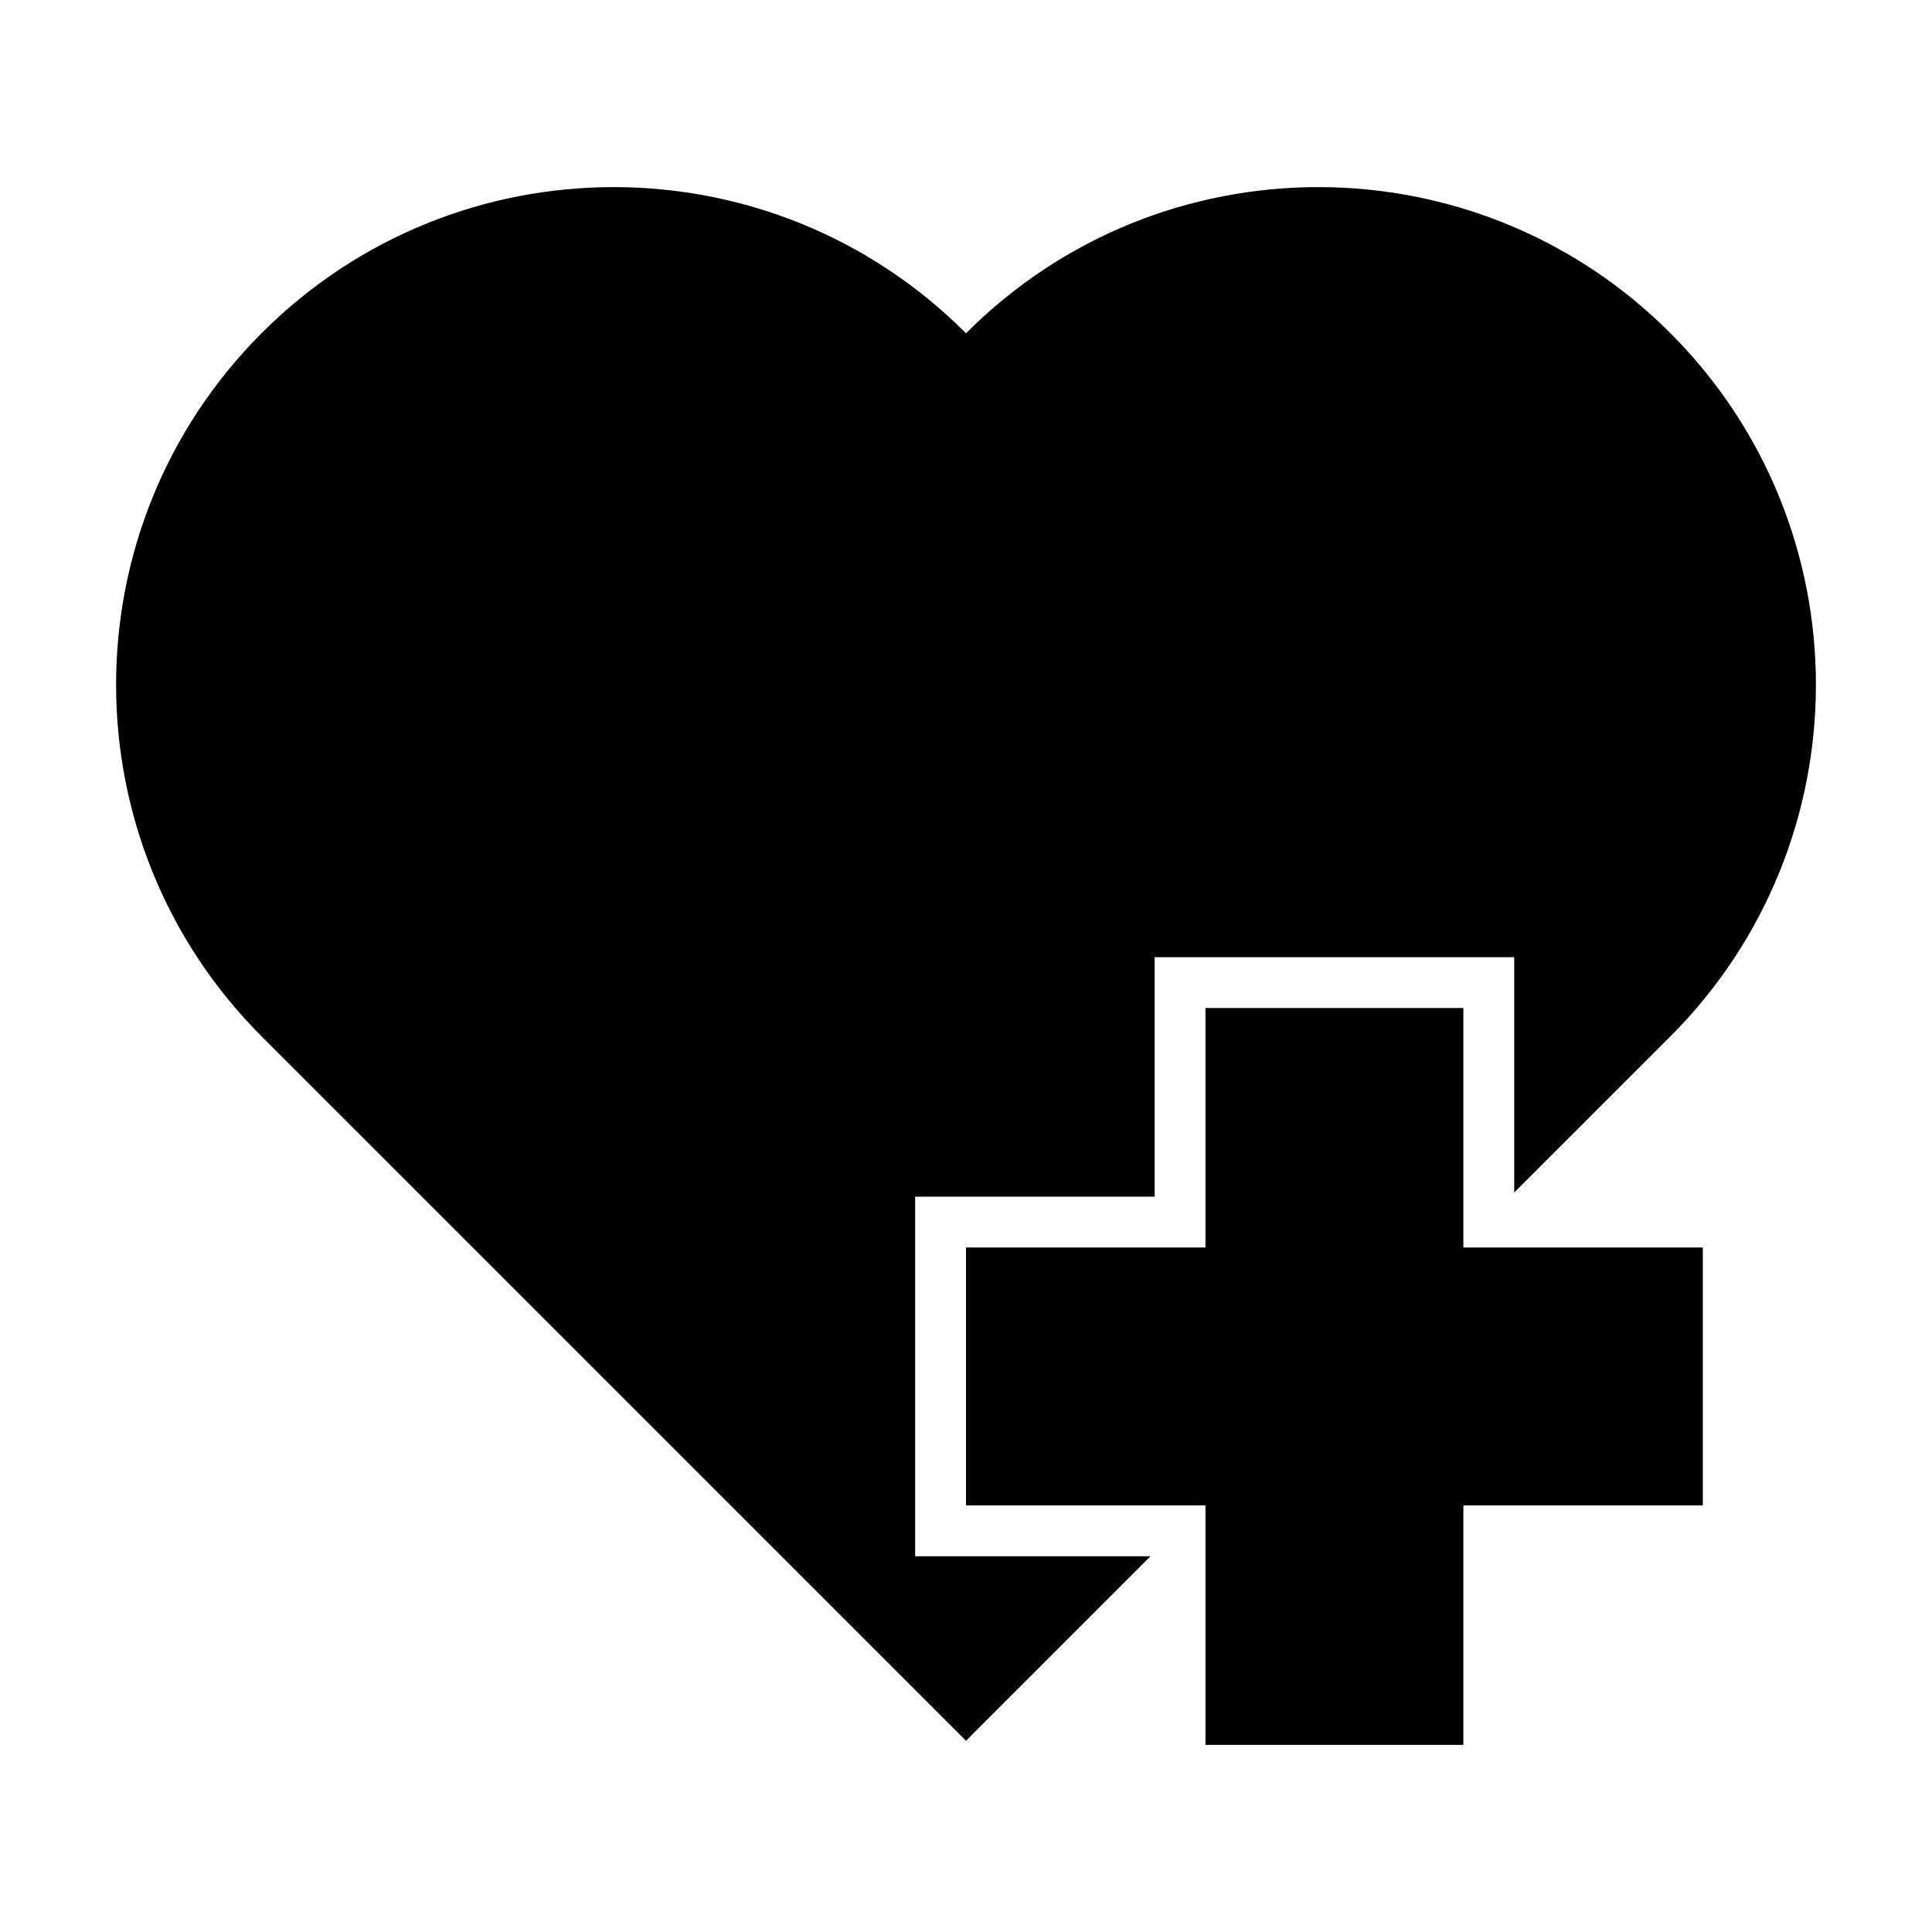 <?xml version="1.0" encoding="UTF-8"?> <svg xmlns="http://www.w3.org/2000/svg" xmlns:xlink="http://www.w3.org/1999/xlink" x="0px" y="0px" viewBox="0 0 95 95" xml:space="preserve"> <g> <polygon points="71.957,49.566 59.275,49.566 59.275,61.342 47.5,61.342 47.5,74.023 59.275,74.023 59.275,85.799 71.957,85.799 71.957,74.023 83.731,74.023 83.731,61.342 71.957,61.342 "></polygon> <path d="M45,58.842h11.775V47.066h17.682v11.574l7.649-7.648l0.018-0.018c9.557-9.557,9.557-25.051,0-34.605 c-9.557-9.559-25.051-9.557-34.605,0L47.5,16.387l-0.019-0.018c-9.556-9.557-25.05-9.559-34.604,0 c-9.559,9.555-9.557,25.049,0,34.605l0.016,0.018L47.5,85.598l9.074-9.074H45V58.842z"></path> </g> </svg> 